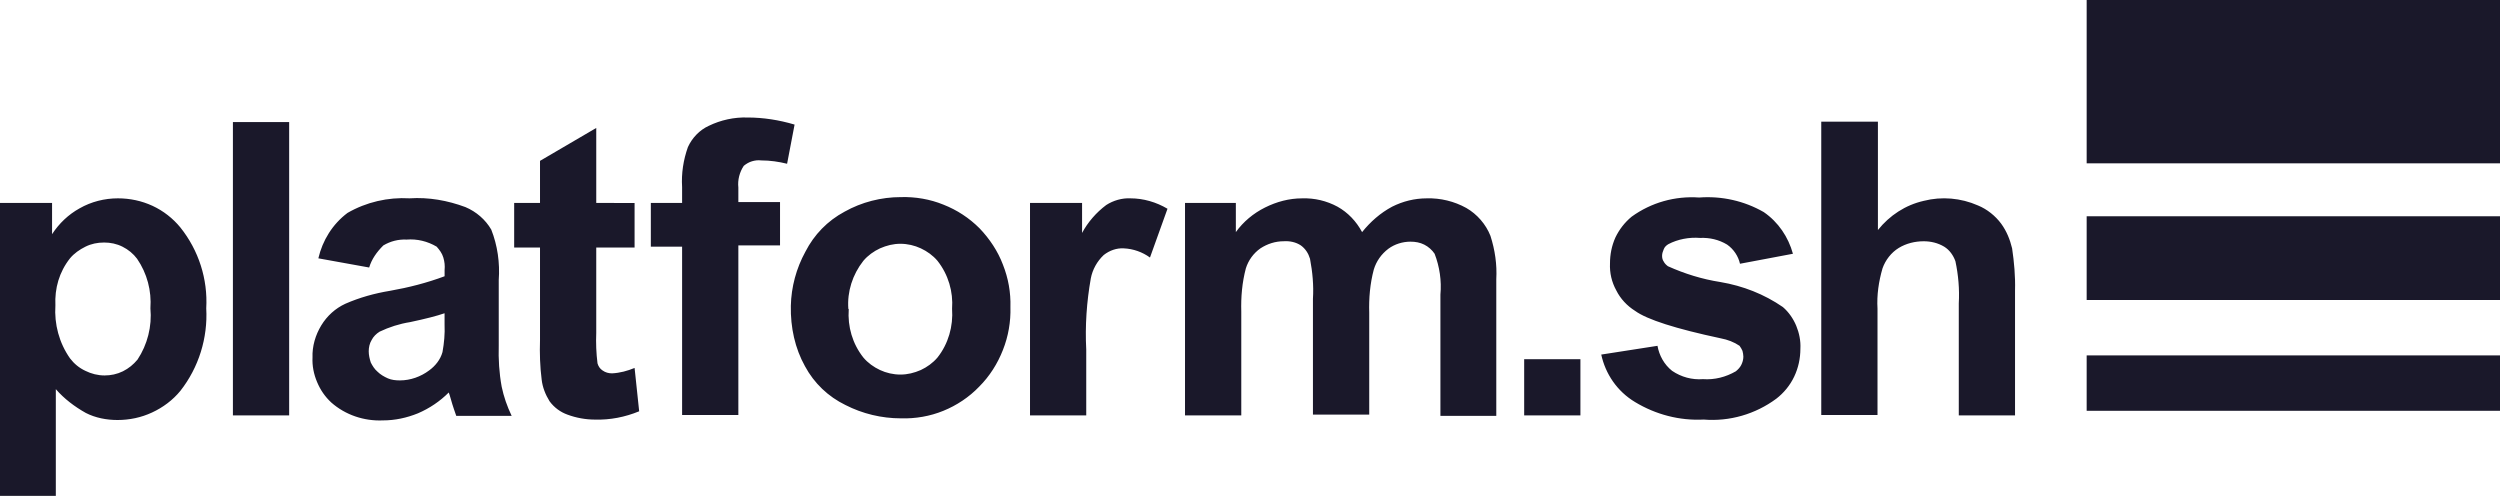 <svg xmlns="http://www.w3.org/2000/svg" xmlns:xlink="http://www.w3.org/1999/xlink" id="layer" x="0px" y="0px" width="194.945px" height="38.666px" viewBox="2.555 10.667 194.945 38.666" xml:space="preserve"><path fill="#1A182A" d="M197.5,10.667h-32.231v12.737H197.5V10.667z M197.5,38.382h-32.231v4.32H197.5V38.382z M197.5,27.531 h-32.231v6.53H197.5V27.531z M2.555,26.492h4.06v2.436c0.553-0.845,1.269-1.527,2.145-2.014c0.91-0.521,1.95-0.781,2.989-0.781 c0.943,0,1.852,0.195,2.698,0.584c0.845,0.391,1.591,0.976,2.175,1.689c1.429,1.788,2.145,4.03,2.016,6.303 c0.129,2.31-0.586,4.613-2.016,6.434c-0.584,0.718-1.363,1.3-2.208,1.689c-0.845,0.394-1.755,0.586-2.698,0.586 c-0.845,0-1.721-0.165-2.469-0.551c-0.877-0.49-1.689-1.107-2.339-1.855v8.32H2.555V26.492L2.555,26.492z M6.875,34.482 c-0.097,1.462,0.293,2.924,1.138,4.127c0.324,0.424,0.715,0.748,1.202,0.976c0.455,0.228,0.976,0.359,1.495,0.359 c0.488,0,0.976-0.101,1.429-0.324c0.455-0.228,0.814-0.524,1.138-0.91c0.779-1.173,1.138-2.601,1.007-4 c0.099-1.365-0.258-2.728-1.04-3.865c-0.291-0.39-0.683-0.715-1.136-0.941c-0.456-0.228-0.943-0.326-1.431-0.326 c-0.519,0-1.007,0.098-1.462,0.326c-0.455,0.226-0.877,0.519-1.202,0.908C7.168,31.883,6.812,33.151,6.875,34.482L6.875,34.482z  M20.717,43.061V20.187h4.386v22.874H20.717z M31.342,31.527l-3.963-0.716c0.324-1.396,1.104-2.663,2.274-3.541 c1.462-0.845,3.151-1.234,4.841-1.138c1.495-0.097,2.957,0.164,4.353,0.683c0.845,0.357,1.56,0.974,2.015,1.755 c0.488,1.234,0.683,2.598,0.584,3.932v5.1c-0.033,1.072,0.033,2.145,0.228,3.217c0.162,0.779,0.422,1.527,0.779,2.276h-4.32 c-0.098-0.294-0.26-0.718-0.422-1.304c-0.065-0.255-0.131-0.421-0.164-0.518c-0.681,0.683-1.493,1.234-2.403,1.624 c-0.878,0.355-1.788,0.552-2.729,0.552c-1.462,0.065-2.926-0.421-4.029-1.396c-0.488-0.455-0.845-0.972-1.105-1.593 c-0.26-0.613-0.39-1.266-0.357-1.917c-0.033-0.876,0.228-1.752,0.681-2.5c0.455-0.748,1.105-1.334,1.884-1.692 c1.105-0.483,2.276-0.811,3.477-1.007c1.462-0.259,2.86-0.614,4.257-1.135v-0.487c0.033-0.326,0-0.65-0.099-0.975 c-0.096-0.326-0.291-0.586-0.519-0.846c-0.716-0.422-1.527-0.617-2.34-0.552c-0.65-0.033-1.267,0.129-1.818,0.455 C31.926,30.324,31.537,30.878,31.342,31.527L31.342,31.527z M37.19,35.103c-0.552,0.193-1.429,0.421-2.664,0.683 c-0.812,0.128-1.626,0.387-2.373,0.745c-0.26,0.162-0.488,0.39-0.617,0.648c-0.162,0.262-0.228,0.586-0.228,0.879 s0.066,0.583,0.162,0.88c0.131,0.258,0.293,0.517,0.521,0.71c0.228,0.228,0.519,0.393,0.812,0.524 c0.292,0.127,0.617,0.158,0.941,0.158c0.814,0,1.626-0.29,2.276-0.779c0.486-0.355,0.877-0.841,1.04-1.428 c0.129-0.717,0.195-1.431,0.162-2.145v-0.876H37.19z M52.038,26.492v3.476h-2.989v6.66c-0.033,0.779,0,1.593,0.098,2.372 c0.064,0.228,0.195,0.424,0.39,0.552c0.228,0.165,0.488,0.228,0.747,0.228c0.617-0.031,1.204-0.193,1.755-0.421l0.357,3.379 c-1.103,0.455-2.274,0.683-3.443,0.648c-0.715,0-1.462-0.131-2.145-0.386c-0.553-0.197-1.04-0.556-1.398-1.042 c-0.324-0.521-0.552-1.103-0.617-1.689c-0.129-1.007-0.162-2.048-0.129-3.089v-7.211h-2.015v-3.476h2.015v-3.282l4.386-2.567v5.85 H52.038L52.038,26.492z M53.306,26.492h2.438v-1.236c-0.065-1.073,0.097-2.112,0.453-3.119c0.326-0.716,0.911-1.333,1.626-1.657 c0.941-0.456,1.981-0.683,3.022-0.65c1.234,0,2.469,0.195,3.67,0.552l-0.584,3.055c-0.65-0.162-1.333-0.26-2.015-0.26 c-0.259-0.033-0.486,0-0.714,0.065s-0.455,0.195-0.65,0.357c-0.326,0.488-0.488,1.105-0.422,1.689v1.138h3.25v3.379h-3.25v13.224 h-4.386V29.903h-2.438v-3.38V26.492z M64.223,34.517c0.031-1.462,0.422-2.924,1.136-4.224c0.683-1.333,1.722-2.405,3.055-3.12 c1.333-0.747,2.858-1.136,4.386-1.136c1.138-0.033,2.274,0.162,3.313,0.584c1.073,0.422,2.016,1.04,2.828,1.852 c0.779,0.812,1.429,1.788,1.819,2.827c0.424,1.072,0.619,2.176,0.586,3.313c0.033,1.138-0.162,2.275-0.586,3.345 c-0.421,1.075-1.04,2.048-1.852,2.861c-0.779,0.814-1.755,1.462-2.795,1.883c-1.039,0.424-2.175,0.621-3.313,0.586 c-1.495,0-2.989-0.358-4.322-1.041c-1.331-0.648-2.436-1.689-3.151-3.021C64.547,37.83,64.19,36.206,64.223,34.517L64.223,34.517z  M68.738,34.775c-0.097,1.365,0.293,2.7,1.138,3.769c0.357,0.424,0.812,0.748,1.3,0.976c0.486,0.228,1.04,0.355,1.591,0.355 c0.554,0,1.073-0.128,1.593-0.355c0.486-0.228,0.941-0.552,1.3-0.976c0.845-1.068,1.234-2.435,1.136-3.8 c0.098-1.331-0.292-2.665-1.136-3.737c-0.358-0.423-0.814-0.747-1.3-0.974c-0.488-0.228-1.04-0.357-1.593-0.357 c-0.551,0-1.072,0.129-1.591,0.357c-0.488,0.228-0.943,0.551-1.3,0.974c-0.845,1.072-1.267,2.406-1.17,3.737L68.738,34.775z  M87.259,43.061h-4.386V26.492h4.06v2.339c0.455-0.845,1.105-1.593,1.884-2.177c0.554-0.357,1.236-0.553,1.886-0.521 c1.007,0,2.014,0.293,2.891,0.812l-1.366,3.803c-0.584-0.424-1.3-0.683-2.046-0.715c-0.551-0.033-1.105,0.162-1.56,0.519 c-0.519,0.488-0.877,1.138-1.007,1.82c-0.324,1.82-0.455,3.703-0.357,5.559V43.061L87.259,43.061z M94.895,26.492h4.029v2.274 c0.584-0.812,1.364-1.462,2.274-1.917c0.912-0.455,1.885-0.715,2.892-0.715c0.976-0.033,1.917,0.195,2.762,0.65 c0.813,0.455,1.462,1.138,1.917,1.982c0.651-0.812,1.431-1.495,2.341-1.982c0.841-0.422,1.752-0.65,2.696-0.65 c1.069-0.033,2.145,0.228,3.086,0.748c0.845,0.486,1.527,1.267,1.886,2.176c0.355,1.105,0.518,2.243,0.455,3.38v10.658h-4.357 v-9.455c0.1-1.075-0.063-2.179-0.452-3.186c-0.196-0.293-0.486-0.553-0.813-0.715c-0.324-0.162-0.68-0.228-1.072-0.228 c-0.617,0-1.234,0.195-1.721,0.553c-0.556,0.422-0.941,0.975-1.138,1.624c-0.293,1.104-0.39,2.241-0.355,3.379v7.931h-4.389v-9.034 c0.065-1.041-0.031-2.082-0.229-3.12c-0.127-0.422-0.354-0.779-0.713-1.04c-0.39-0.26-0.876-0.357-1.331-0.326 c-0.651,0-1.269,0.196-1.82,0.553c-0.554,0.39-0.943,0.941-1.138,1.56c-0.293,1.104-0.39,2.241-0.357,3.379v8.089h-4.388V26.492 H94.895z M121.407,43.061v-4.386h4.386v4.386H121.407z M127.417,38.316l4.386-0.683c0.131,0.748,0.521,1.462,1.138,1.951 c0.718,0.486,1.559,0.714,2.407,0.648c0.91,0.065,1.786-0.162,2.565-0.613c0.162-0.132,0.323-0.297,0.42-0.49 c0.097-0.192,0.166-0.42,0.166-0.647c0-0.166-0.034-0.297-0.069-0.456c-0.062-0.131-0.127-0.262-0.228-0.393 c-0.421-0.29-0.938-0.486-1.462-0.583c-3.507-0.748-5.751-1.462-6.688-2.145c-0.621-0.39-1.138-0.941-1.462-1.593 c-0.359-0.651-0.524-1.362-0.49-2.112c0-0.681,0.131-1.363,0.421-2.013c0.297-0.617,0.717-1.17,1.269-1.625 c1.527-1.104,3.379-1.624,5.262-1.493c1.759-0.131,3.51,0.259,5.037,1.136c1.139,0.781,1.918,1.95,2.276,3.25l-4.128,0.779 c-0.131-0.584-0.489-1.136-1.006-1.495c-0.648-0.39-1.366-0.552-2.11-0.519c-0.849-0.065-1.725,0.097-2.469,0.486 c-0.166,0.098-0.297,0.228-0.358,0.391c-0.066,0.162-0.132,0.324-0.132,0.519c0,0.162,0.035,0.326,0.132,0.455 c0.062,0.129,0.192,0.261,0.323,0.356c1.301,0.585,2.662,1.009,4.093,1.233c1.756,0.296,3.41,0.944,4.872,1.951 c0.455,0.39,0.813,0.91,1.042,1.462c0.228,0.552,0.358,1.173,0.323,1.786c0,0.748-0.158,1.496-0.485,2.179 c-0.324,0.683-0.811,1.27-1.396,1.721c-1.624,1.203-3.642,1.79-5.655,1.624c-1.882,0.097-3.737-0.386-5.357-1.365 C128.651,41.178,127.741,39.813,127.417,38.316L127.417,38.316z M148.991,20.22v8.384c0.91-1.138,2.145-1.95,3.575-2.275 c1.396-0.357,2.89-0.228,4.224,0.358c0.714,0.292,1.362,0.812,1.817,1.429c0.424,0.584,0.683,1.234,0.848,1.917 c0.159,1.073,0.259,2.177,0.228,3.281v9.747h-4.386v-8.737c0.063-1.106-0.034-2.213-0.262-3.283 c-0.162-0.456-0.455-0.878-0.876-1.138c-0.489-0.292-1.041-0.422-1.593-0.422c-0.683,0-1.365,0.164-1.951,0.521 c-0.583,0.357-1.038,0.943-1.266,1.593c-0.293,1.007-0.455,2.079-0.39,3.151v8.285h-4.386V20.156h4.417V20.22z"></path></svg>